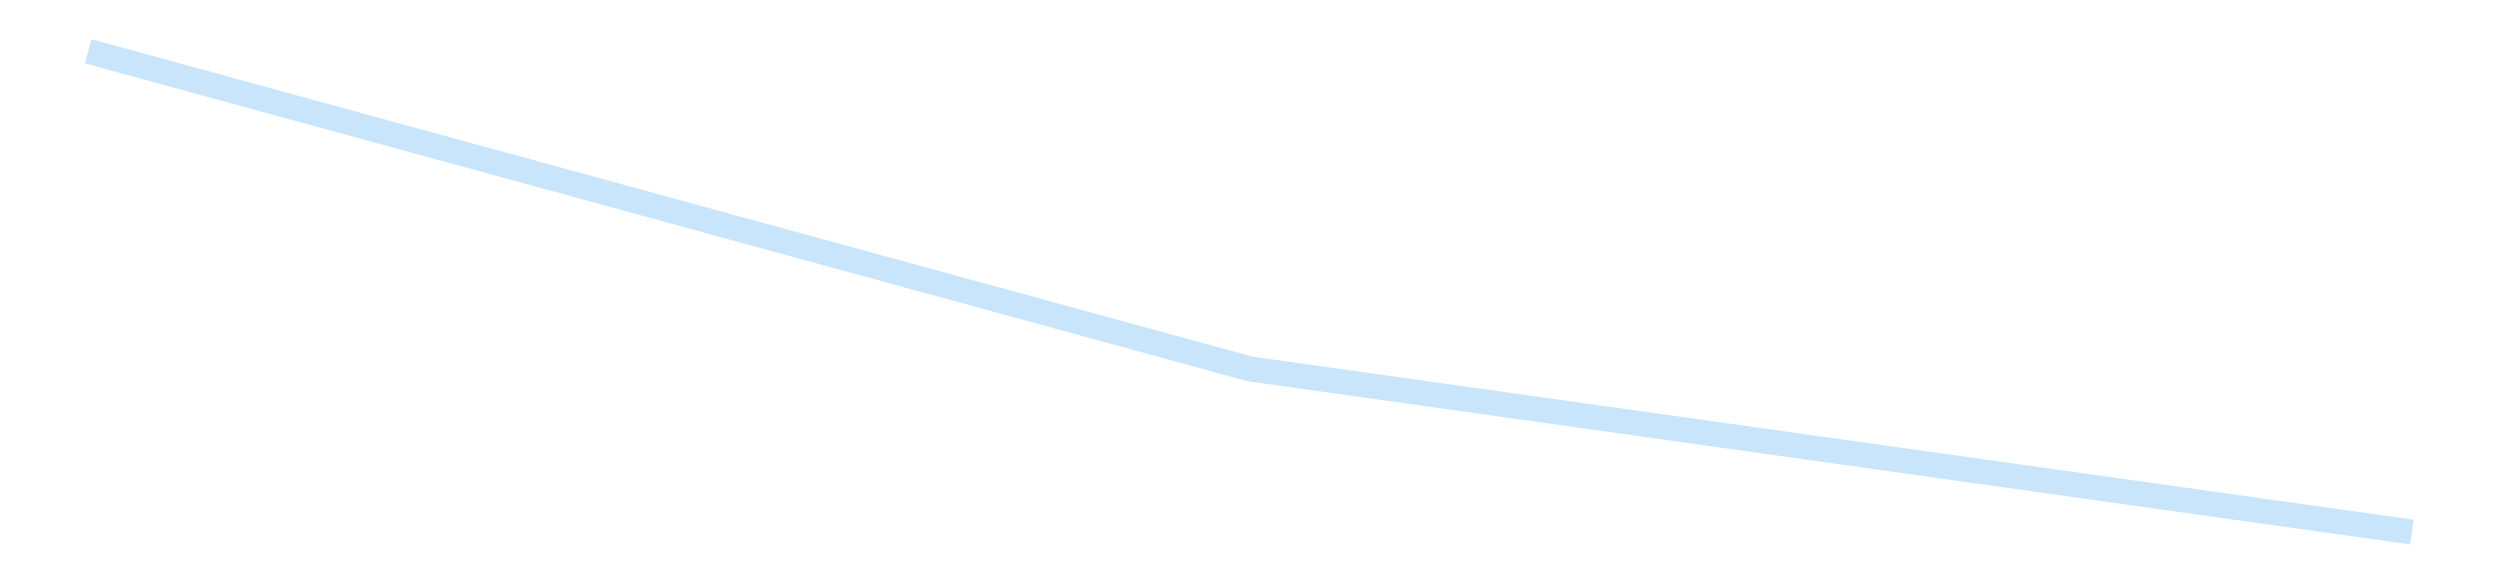 <?xml version='1.0' encoding='utf-8'?>
<svg xmlns="http://www.w3.org/2000/svg" xmlns:xlink="http://www.w3.org/1999/xlink" id="chart-c3355022-def6-458c-81e2-d2e61e84c1d1" class="pygal-chart pygal-sparkline" viewBox="0 0 300 70" width="300" height="70"><!--Generated with pygal 3.0.4 (lxml) ©Kozea 2012-2016 on 2025-08-24--><!--http://pygal.org--><!--http://github.com/Kozea/pygal--><defs><style type="text/css">#chart-c3355022-def6-458c-81e2-d2e61e84c1d1{-webkit-user-select:none;-webkit-font-smoothing:antialiased;font-family:Consolas,"Liberation Mono",Menlo,Courier,monospace}#chart-c3355022-def6-458c-81e2-d2e61e84c1d1 .title{font-family:Consolas,"Liberation Mono",Menlo,Courier,monospace;font-size:16px}#chart-c3355022-def6-458c-81e2-d2e61e84c1d1 .legends .legend text{font-family:Consolas,"Liberation Mono",Menlo,Courier,monospace;font-size:14px}#chart-c3355022-def6-458c-81e2-d2e61e84c1d1 .axis text{font-family:Consolas,"Liberation Mono",Menlo,Courier,monospace;font-size:10px}#chart-c3355022-def6-458c-81e2-d2e61e84c1d1 .axis text.major{font-family:Consolas,"Liberation Mono",Menlo,Courier,monospace;font-size:10px}#chart-c3355022-def6-458c-81e2-d2e61e84c1d1 .text-overlay text.value{font-family:Consolas,"Liberation Mono",Menlo,Courier,monospace;font-size:16px}#chart-c3355022-def6-458c-81e2-d2e61e84c1d1 .text-overlay text.label{font-family:Consolas,"Liberation Mono",Menlo,Courier,monospace;font-size:10px}#chart-c3355022-def6-458c-81e2-d2e61e84c1d1 .tooltip{font-family:Consolas,"Liberation Mono",Menlo,Courier,monospace;font-size:14px}#chart-c3355022-def6-458c-81e2-d2e61e84c1d1 text.no_data{font-family:Consolas,"Liberation Mono",Menlo,Courier,monospace;font-size:64px}
#chart-c3355022-def6-458c-81e2-d2e61e84c1d1{background-color:transparent}#chart-c3355022-def6-458c-81e2-d2e61e84c1d1 path,#chart-c3355022-def6-458c-81e2-d2e61e84c1d1 line,#chart-c3355022-def6-458c-81e2-d2e61e84c1d1 rect,#chart-c3355022-def6-458c-81e2-d2e61e84c1d1 circle{-webkit-transition:150ms;-moz-transition:150ms;transition:150ms}#chart-c3355022-def6-458c-81e2-d2e61e84c1d1 .graph &gt; .background{fill:transparent}#chart-c3355022-def6-458c-81e2-d2e61e84c1d1 .plot &gt; .background{fill:transparent}#chart-c3355022-def6-458c-81e2-d2e61e84c1d1 .graph{fill:rgba(0,0,0,.87)}#chart-c3355022-def6-458c-81e2-d2e61e84c1d1 text.no_data{fill:rgba(0,0,0,1)}#chart-c3355022-def6-458c-81e2-d2e61e84c1d1 .title{fill:rgba(0,0,0,1)}#chart-c3355022-def6-458c-81e2-d2e61e84c1d1 .legends .legend text{fill:rgba(0,0,0,.87)}#chart-c3355022-def6-458c-81e2-d2e61e84c1d1 .legends .legend:hover text{fill:rgba(0,0,0,1)}#chart-c3355022-def6-458c-81e2-d2e61e84c1d1 .axis .line{stroke:rgba(0,0,0,1)}#chart-c3355022-def6-458c-81e2-d2e61e84c1d1 .axis .guide.line{stroke:rgba(0,0,0,.54)}#chart-c3355022-def6-458c-81e2-d2e61e84c1d1 .axis .major.line{stroke:rgba(0,0,0,.87)}#chart-c3355022-def6-458c-81e2-d2e61e84c1d1 .axis text.major{fill:rgba(0,0,0,1)}#chart-c3355022-def6-458c-81e2-d2e61e84c1d1 .axis.y .guides:hover .guide.line,#chart-c3355022-def6-458c-81e2-d2e61e84c1d1 .line-graph .axis.x .guides:hover .guide.line,#chart-c3355022-def6-458c-81e2-d2e61e84c1d1 .stackedline-graph .axis.x .guides:hover .guide.line,#chart-c3355022-def6-458c-81e2-d2e61e84c1d1 .xy-graph .axis.x .guides:hover .guide.line{stroke:rgba(0,0,0,1)}#chart-c3355022-def6-458c-81e2-d2e61e84c1d1 .axis .guides:hover text{fill:rgba(0,0,0,1)}#chart-c3355022-def6-458c-81e2-d2e61e84c1d1 .reactive{fill-opacity:.7;stroke-opacity:.8;stroke-width:3}#chart-c3355022-def6-458c-81e2-d2e61e84c1d1 .ci{stroke:rgba(0,0,0,.87)}#chart-c3355022-def6-458c-81e2-d2e61e84c1d1 .reactive.active,#chart-c3355022-def6-458c-81e2-d2e61e84c1d1 .active .reactive{fill-opacity:.8;stroke-opacity:.9;stroke-width:4}#chart-c3355022-def6-458c-81e2-d2e61e84c1d1 .ci .reactive.active{stroke-width:1.5}#chart-c3355022-def6-458c-81e2-d2e61e84c1d1 .series text{fill:rgba(0,0,0,1)}#chart-c3355022-def6-458c-81e2-d2e61e84c1d1 .tooltip rect{fill:transparent;stroke:rgba(0,0,0,1);-webkit-transition:opacity 150ms;-moz-transition:opacity 150ms;transition:opacity 150ms}#chart-c3355022-def6-458c-81e2-d2e61e84c1d1 .tooltip .label{fill:rgba(0,0,0,.87)}#chart-c3355022-def6-458c-81e2-d2e61e84c1d1 .tooltip .label{fill:rgba(0,0,0,.87)}#chart-c3355022-def6-458c-81e2-d2e61e84c1d1 .tooltip .legend{font-size:.8em;fill:rgba(0,0,0,.54)}#chart-c3355022-def6-458c-81e2-d2e61e84c1d1 .tooltip .x_label{font-size:.6em;fill:rgba(0,0,0,1)}#chart-c3355022-def6-458c-81e2-d2e61e84c1d1 .tooltip .xlink{font-size:.5em;text-decoration:underline}#chart-c3355022-def6-458c-81e2-d2e61e84c1d1 .tooltip .value{font-size:1.5em}#chart-c3355022-def6-458c-81e2-d2e61e84c1d1 .bound{font-size:.5em}#chart-c3355022-def6-458c-81e2-d2e61e84c1d1 .max-value{font-size:.75em;fill:rgba(0,0,0,.54)}#chart-c3355022-def6-458c-81e2-d2e61e84c1d1 .map-element{fill:transparent;stroke:rgba(0,0,0,.54) !important}#chart-c3355022-def6-458c-81e2-d2e61e84c1d1 .map-element .reactive{fill-opacity:inherit;stroke-opacity:inherit}#chart-c3355022-def6-458c-81e2-d2e61e84c1d1 .color-0,#chart-c3355022-def6-458c-81e2-d2e61e84c1d1 .color-0 a:visited{stroke:#bbdefb;fill:#bbdefb}#chart-c3355022-def6-458c-81e2-d2e61e84c1d1 .text-overlay .color-0 text{fill:black}
#chart-c3355022-def6-458c-81e2-d2e61e84c1d1 text.no_data{text-anchor:middle}#chart-c3355022-def6-458c-81e2-d2e61e84c1d1 .guide.line{fill:none}#chart-c3355022-def6-458c-81e2-d2e61e84c1d1 .centered{text-anchor:middle}#chart-c3355022-def6-458c-81e2-d2e61e84c1d1 .title{text-anchor:middle}#chart-c3355022-def6-458c-81e2-d2e61e84c1d1 .legends .legend text{fill-opacity:1}#chart-c3355022-def6-458c-81e2-d2e61e84c1d1 .axis.x text{text-anchor:middle}#chart-c3355022-def6-458c-81e2-d2e61e84c1d1 .axis.x:not(.web) text[transform]{text-anchor:start}#chart-c3355022-def6-458c-81e2-d2e61e84c1d1 .axis.x:not(.web) text[transform].backwards{text-anchor:end}#chart-c3355022-def6-458c-81e2-d2e61e84c1d1 .axis.y text{text-anchor:end}#chart-c3355022-def6-458c-81e2-d2e61e84c1d1 .axis.y text[transform].backwards{text-anchor:start}#chart-c3355022-def6-458c-81e2-d2e61e84c1d1 .axis.y2 text{text-anchor:start}#chart-c3355022-def6-458c-81e2-d2e61e84c1d1 .axis.y2 text[transform].backwards{text-anchor:end}#chart-c3355022-def6-458c-81e2-d2e61e84c1d1 .axis .guide.line{stroke-dasharray:4,4;stroke:black}#chart-c3355022-def6-458c-81e2-d2e61e84c1d1 .axis .major.guide.line{stroke-dasharray:6,6;stroke:black}#chart-c3355022-def6-458c-81e2-d2e61e84c1d1 .horizontal .axis.y .guide.line,#chart-c3355022-def6-458c-81e2-d2e61e84c1d1 .horizontal .axis.y2 .guide.line,#chart-c3355022-def6-458c-81e2-d2e61e84c1d1 .vertical .axis.x .guide.line{opacity:0}#chart-c3355022-def6-458c-81e2-d2e61e84c1d1 .horizontal .axis.always_show .guide.line,#chart-c3355022-def6-458c-81e2-d2e61e84c1d1 .vertical .axis.always_show .guide.line{opacity:1 !important}#chart-c3355022-def6-458c-81e2-d2e61e84c1d1 .axis.y .guides:hover .guide.line,#chart-c3355022-def6-458c-81e2-d2e61e84c1d1 .axis.y2 .guides:hover .guide.line,#chart-c3355022-def6-458c-81e2-d2e61e84c1d1 .axis.x .guides:hover .guide.line{opacity:1}#chart-c3355022-def6-458c-81e2-d2e61e84c1d1 .axis .guides:hover text{opacity:1}#chart-c3355022-def6-458c-81e2-d2e61e84c1d1 .nofill{fill:none}#chart-c3355022-def6-458c-81e2-d2e61e84c1d1 .subtle-fill{fill-opacity:.2}#chart-c3355022-def6-458c-81e2-d2e61e84c1d1 .dot{stroke-width:1px;fill-opacity:1;stroke-opacity:1}#chart-c3355022-def6-458c-81e2-d2e61e84c1d1 .dot.active{stroke-width:5px}#chart-c3355022-def6-458c-81e2-d2e61e84c1d1 .dot.negative{fill:transparent}#chart-c3355022-def6-458c-81e2-d2e61e84c1d1 text,#chart-c3355022-def6-458c-81e2-d2e61e84c1d1 tspan{stroke:none !important}#chart-c3355022-def6-458c-81e2-d2e61e84c1d1 .series text.active{opacity:1}#chart-c3355022-def6-458c-81e2-d2e61e84c1d1 .tooltip rect{fill-opacity:.95;stroke-width:.5}#chart-c3355022-def6-458c-81e2-d2e61e84c1d1 .tooltip text{fill-opacity:1}#chart-c3355022-def6-458c-81e2-d2e61e84c1d1 .showable{visibility:hidden}#chart-c3355022-def6-458c-81e2-d2e61e84c1d1 .showable.shown{visibility:visible}#chart-c3355022-def6-458c-81e2-d2e61e84c1d1 .gauge-background{fill:rgba(229,229,229,1);stroke:none}#chart-c3355022-def6-458c-81e2-d2e61e84c1d1 .bg-lines{stroke:transparent;stroke-width:2px}</style><script type="text/javascript">window.pygal = window.pygal || {};window.pygal.config = window.pygal.config || {};window.pygal.config['c3355022-def6-458c-81e2-d2e61e84c1d1'] = {"allow_interruptions": false, "box_mode": "extremes", "classes": ["pygal-chart", "pygal-sparkline"], "css": ["file://style.css", "file://graph.css"], "defs": [], "disable_xml_declaration": false, "dots_size": 2.5, "dynamic_print_values": false, "explicit_size": true, "fill": false, "force_uri_protocol": "https", "formatter": null, "half_pie": false, "height": 70, "include_x_axis": false, "inner_radius": 0, "interpolate": null, "interpolation_parameters": {}, "interpolation_precision": 250, "inverse_y_axis": false, "js": [], "legend_at_bottom": false, "legend_at_bottom_columns": null, "legend_box_size": 12, "logarithmic": false, "margin": 5, "margin_bottom": null, "margin_left": null, "margin_right": null, "margin_top": null, "max_scale": 2, "min_scale": 1, "missing_value_fill_truncation": "x", "no_data_text": "", "no_prefix": false, "order_min": null, "pretty_print": false, "print_labels": false, "print_values": false, "print_values_position": "center", "print_zeroes": true, "range": null, "rounded_bars": null, "secondary_range": null, "show_dots": false, "show_legend": false, "show_minor_x_labels": true, "show_minor_y_labels": true, "show_only_major_dots": false, "show_x_guides": false, "show_x_labels": false, "show_y_guides": true, "show_y_labels": false, "spacing": 0, "stack_from_top": false, "strict": false, "stroke": true, "stroke_style": null, "style": {"background": "transparent", "ci_colors": [], "colors": ["#bbdefb"], "dot_opacity": "1", "font_family": "Consolas, \"Liberation Mono\", Menlo, Courier, monospace", "foreground": "rgba(0, 0, 0, .87)", "foreground_strong": "rgba(0, 0, 0, 1)", "foreground_subtle": "rgba(0, 0, 0, .54)", "guide_stroke_color": "black", "guide_stroke_dasharray": "4,4", "label_font_family": "Consolas, \"Liberation Mono\", Menlo, Courier, monospace", "label_font_size": 10, "legend_font_family": "Consolas, \"Liberation Mono\", Menlo, Courier, monospace", "legend_font_size": 14, "major_guide_stroke_color": "black", "major_guide_stroke_dasharray": "6,6", "major_label_font_family": "Consolas, \"Liberation Mono\", Menlo, Courier, monospace", "major_label_font_size": 10, "no_data_font_family": "Consolas, \"Liberation Mono\", Menlo, Courier, monospace", "no_data_font_size": 64, "opacity": ".7", "opacity_hover": ".8", "plot_background": "transparent", "stroke_opacity": ".8", "stroke_opacity_hover": ".9", "stroke_width": 3, "stroke_width_hover": "4", "title_font_family": "Consolas, \"Liberation Mono\", Menlo, Courier, monospace", "title_font_size": 16, "tooltip_font_family": "Consolas, \"Liberation Mono\", Menlo, Courier, monospace", "tooltip_font_size": 14, "transition": "150ms", "value_background": "rgba(229, 229, 229, 1)", "value_colors": [], "value_font_family": "Consolas, \"Liberation Mono\", Menlo, Courier, monospace", "value_font_size": 16, "value_label_font_family": "Consolas, \"Liberation Mono\", Menlo, Courier, monospace", "value_label_font_size": 10}, "title": null, "tooltip_border_radius": 0, "tooltip_fancy_mode": true, "truncate_label": null, "truncate_legend": null, "width": 300, "x_label_rotation": 0, "x_labels": null, "x_labels_major": null, "x_labels_major_count": null, "x_labels_major_every": null, "x_title": null, "xrange": null, "y_label_rotation": 0, "y_labels": null, "y_labels_major": null, "y_labels_major_count": null, "y_labels_major_every": null, "y_title": null, "zero": 0, "legends": [""]}</script></defs><title>Pygal</title><g class="graph line-graph vertical"><rect x="0" y="0" width="300" height="70" class="background"/><g transform="translate(5, 5)" class="plot"><rect x="0" y="0" width="290" height="60" class="background"/><g class="series serie-0 color-0"><path d="M5.577 1.154 L145 39.272 284.423 58.846" class="line reactive nofill"/></g></g><g class="titles"/><g transform="translate(5, 5)" class="plot overlay"><g class="series serie-0 color-0"/></g><g transform="translate(5, 5)" class="plot text-overlay"><g class="series serie-0 color-0"/></g><g transform="translate(5, 5)" class="plot tooltip-overlay"><g transform="translate(0 0)" style="opacity: 0" class="tooltip"><rect rx="0" ry="0" width="0" height="0" class="tooltip-box"/><g class="text"/></g></g></g></svg>